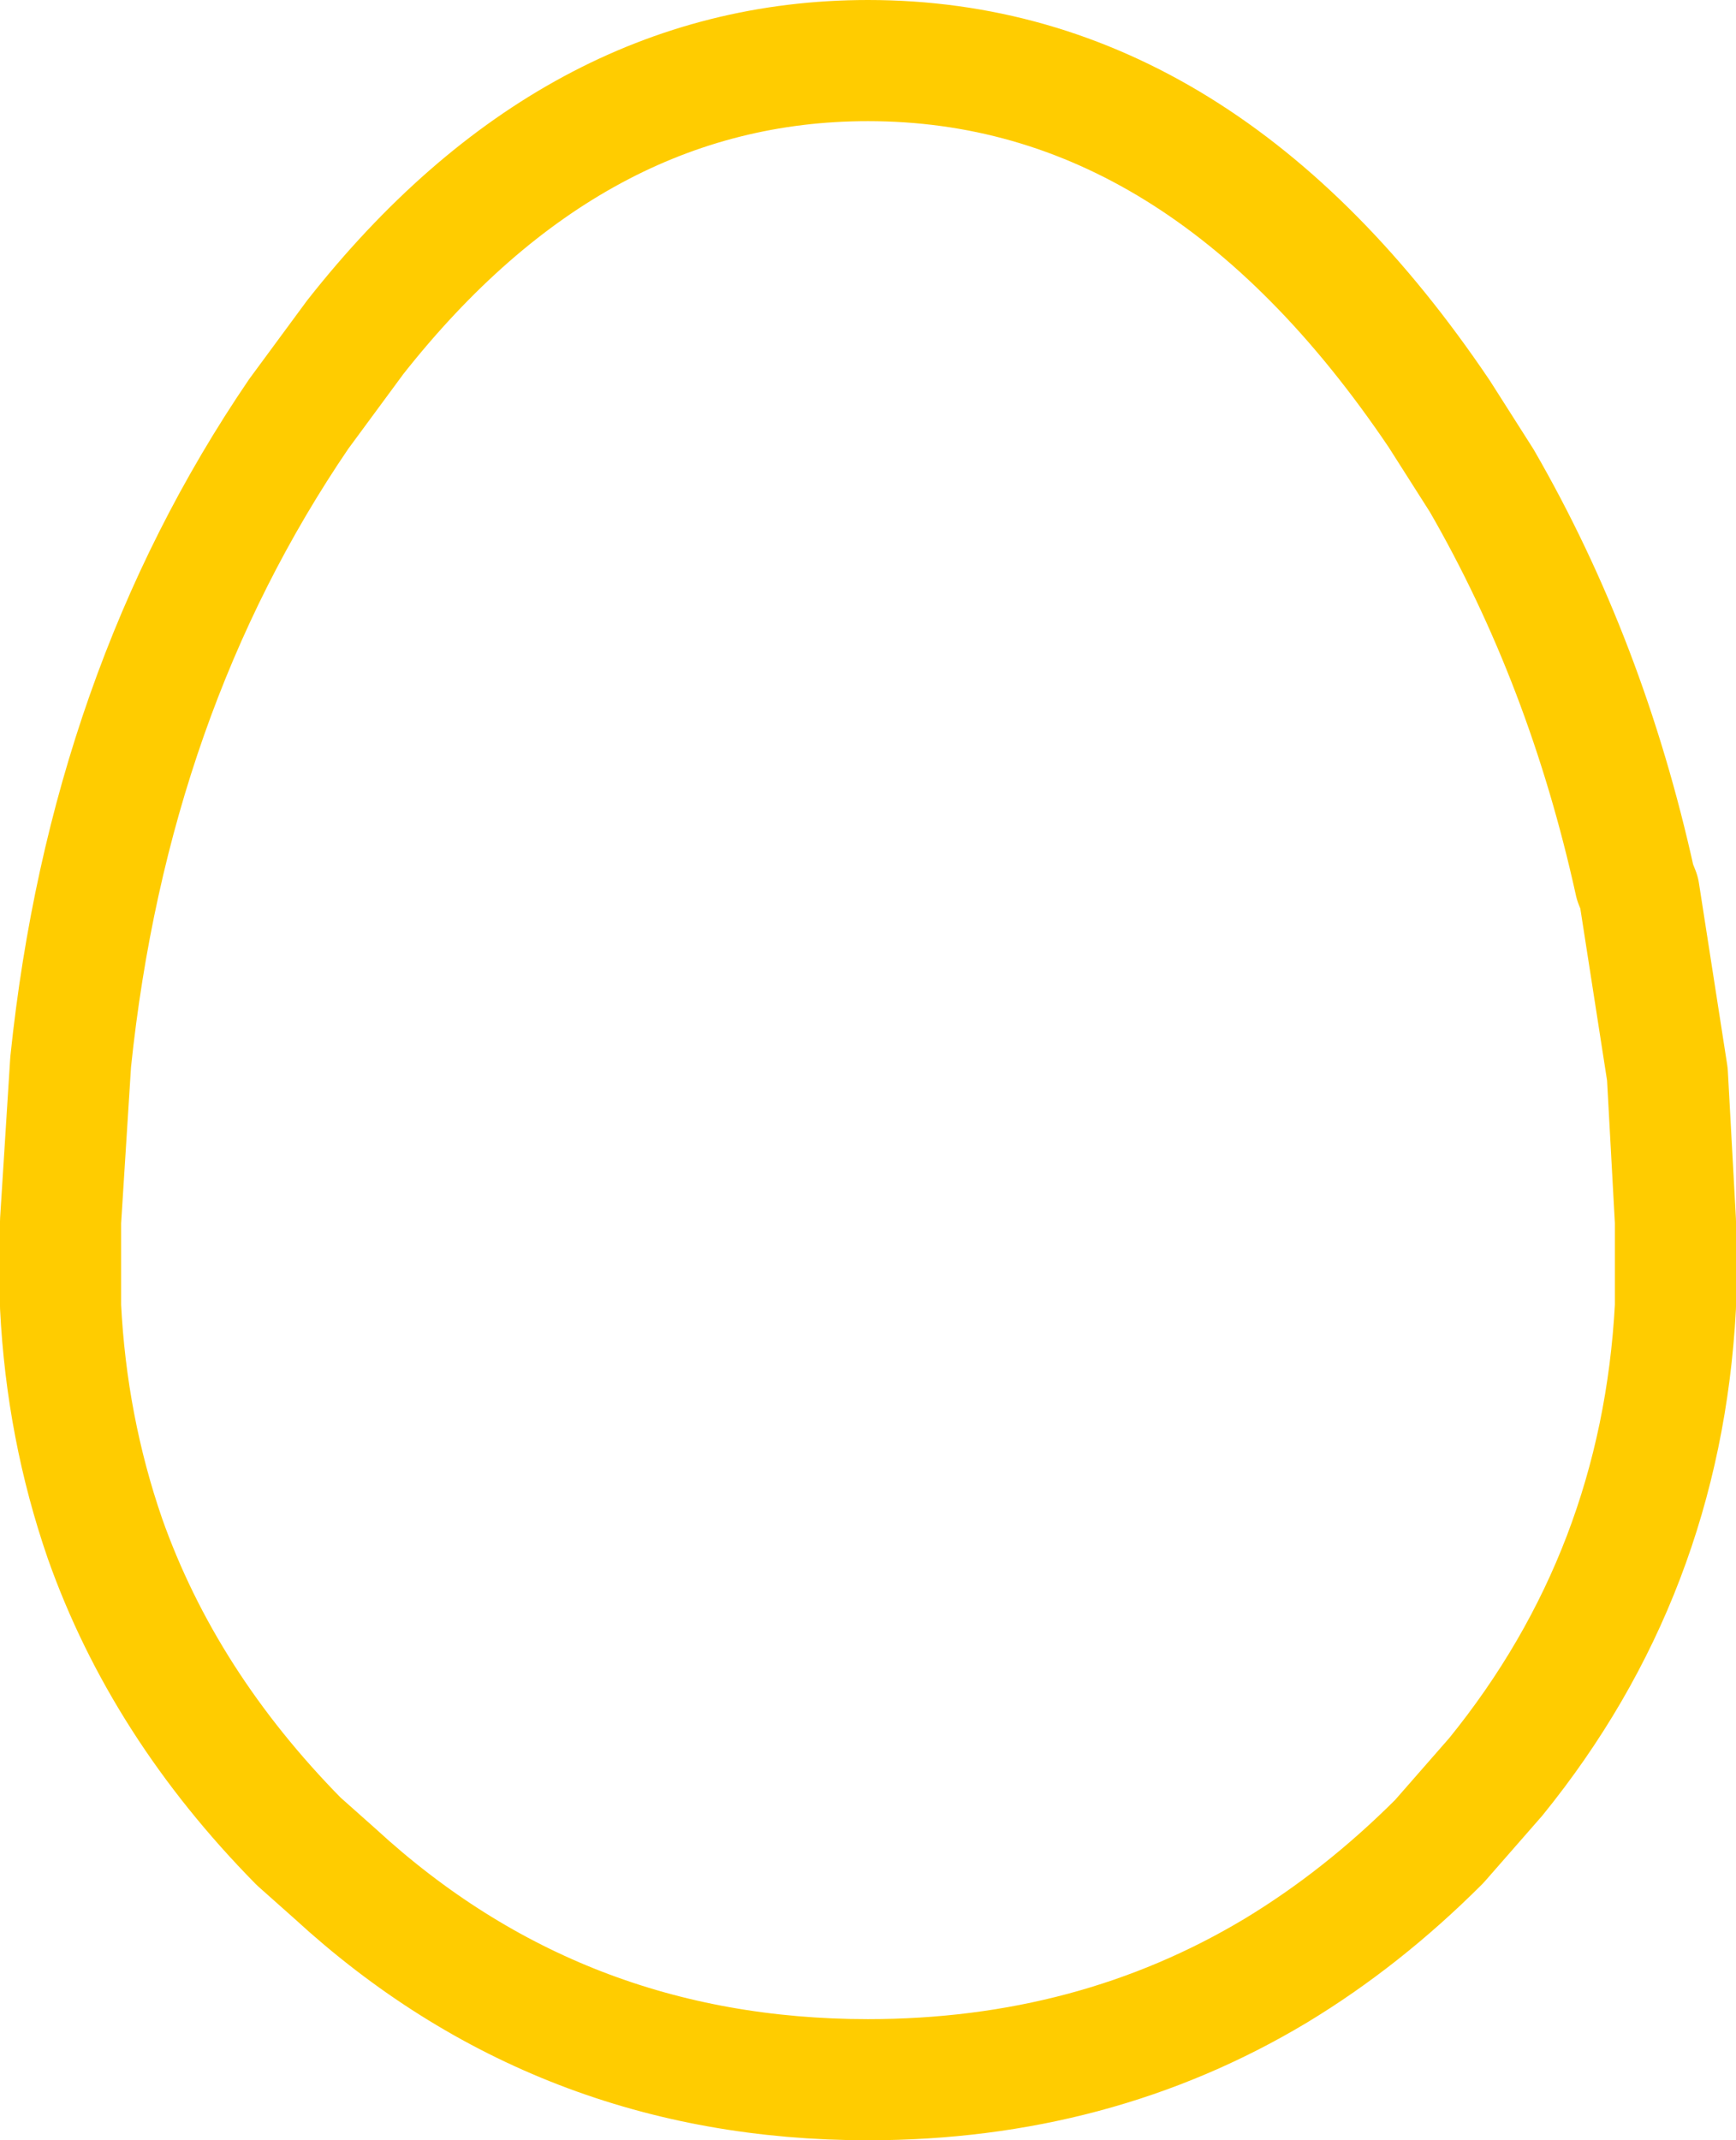 <?xml version="1.0" encoding="UTF-8" standalone="no"?>
<svg xmlns:xlink="http://www.w3.org/1999/xlink" height="53.0px" width="43.0px" xmlns="http://www.w3.org/2000/svg">
  <g transform="matrix(1.0, 0.0, 0.0, 1.0, 21.5, 26.5)">
    <path d="M19.1 -4.4 L19.8 0.1 20.0 3.75 20.0 5.85 Q19.65 12.45 15.55 17.5 L14.15 19.1 Q12.25 21.0 10.1 22.3 5.6 25.0 0.0 25.0 -7.65 25.0 -13.2 19.9 L-14.1 19.1 Q-17.45 15.7 -18.9 11.6 -19.85 8.85 -20.0 5.85 L-20.0 3.75 -19.75 -0.2 Q-18.8 -9.35 -14.1 -16.25 L-12.7 -18.15 Q-7.3 -25.0 0.0 -25.0 8.25 -25.0 14.15 -16.25 L15.2 -14.6 Q17.8 -10.1 19.0 -4.65 L19.1 -4.4 Z" fill="none" stroke="#ffcc00" stroke-linecap="round" stroke-linejoin="round" stroke-width="3.0"/>
  </g>
</svg>
